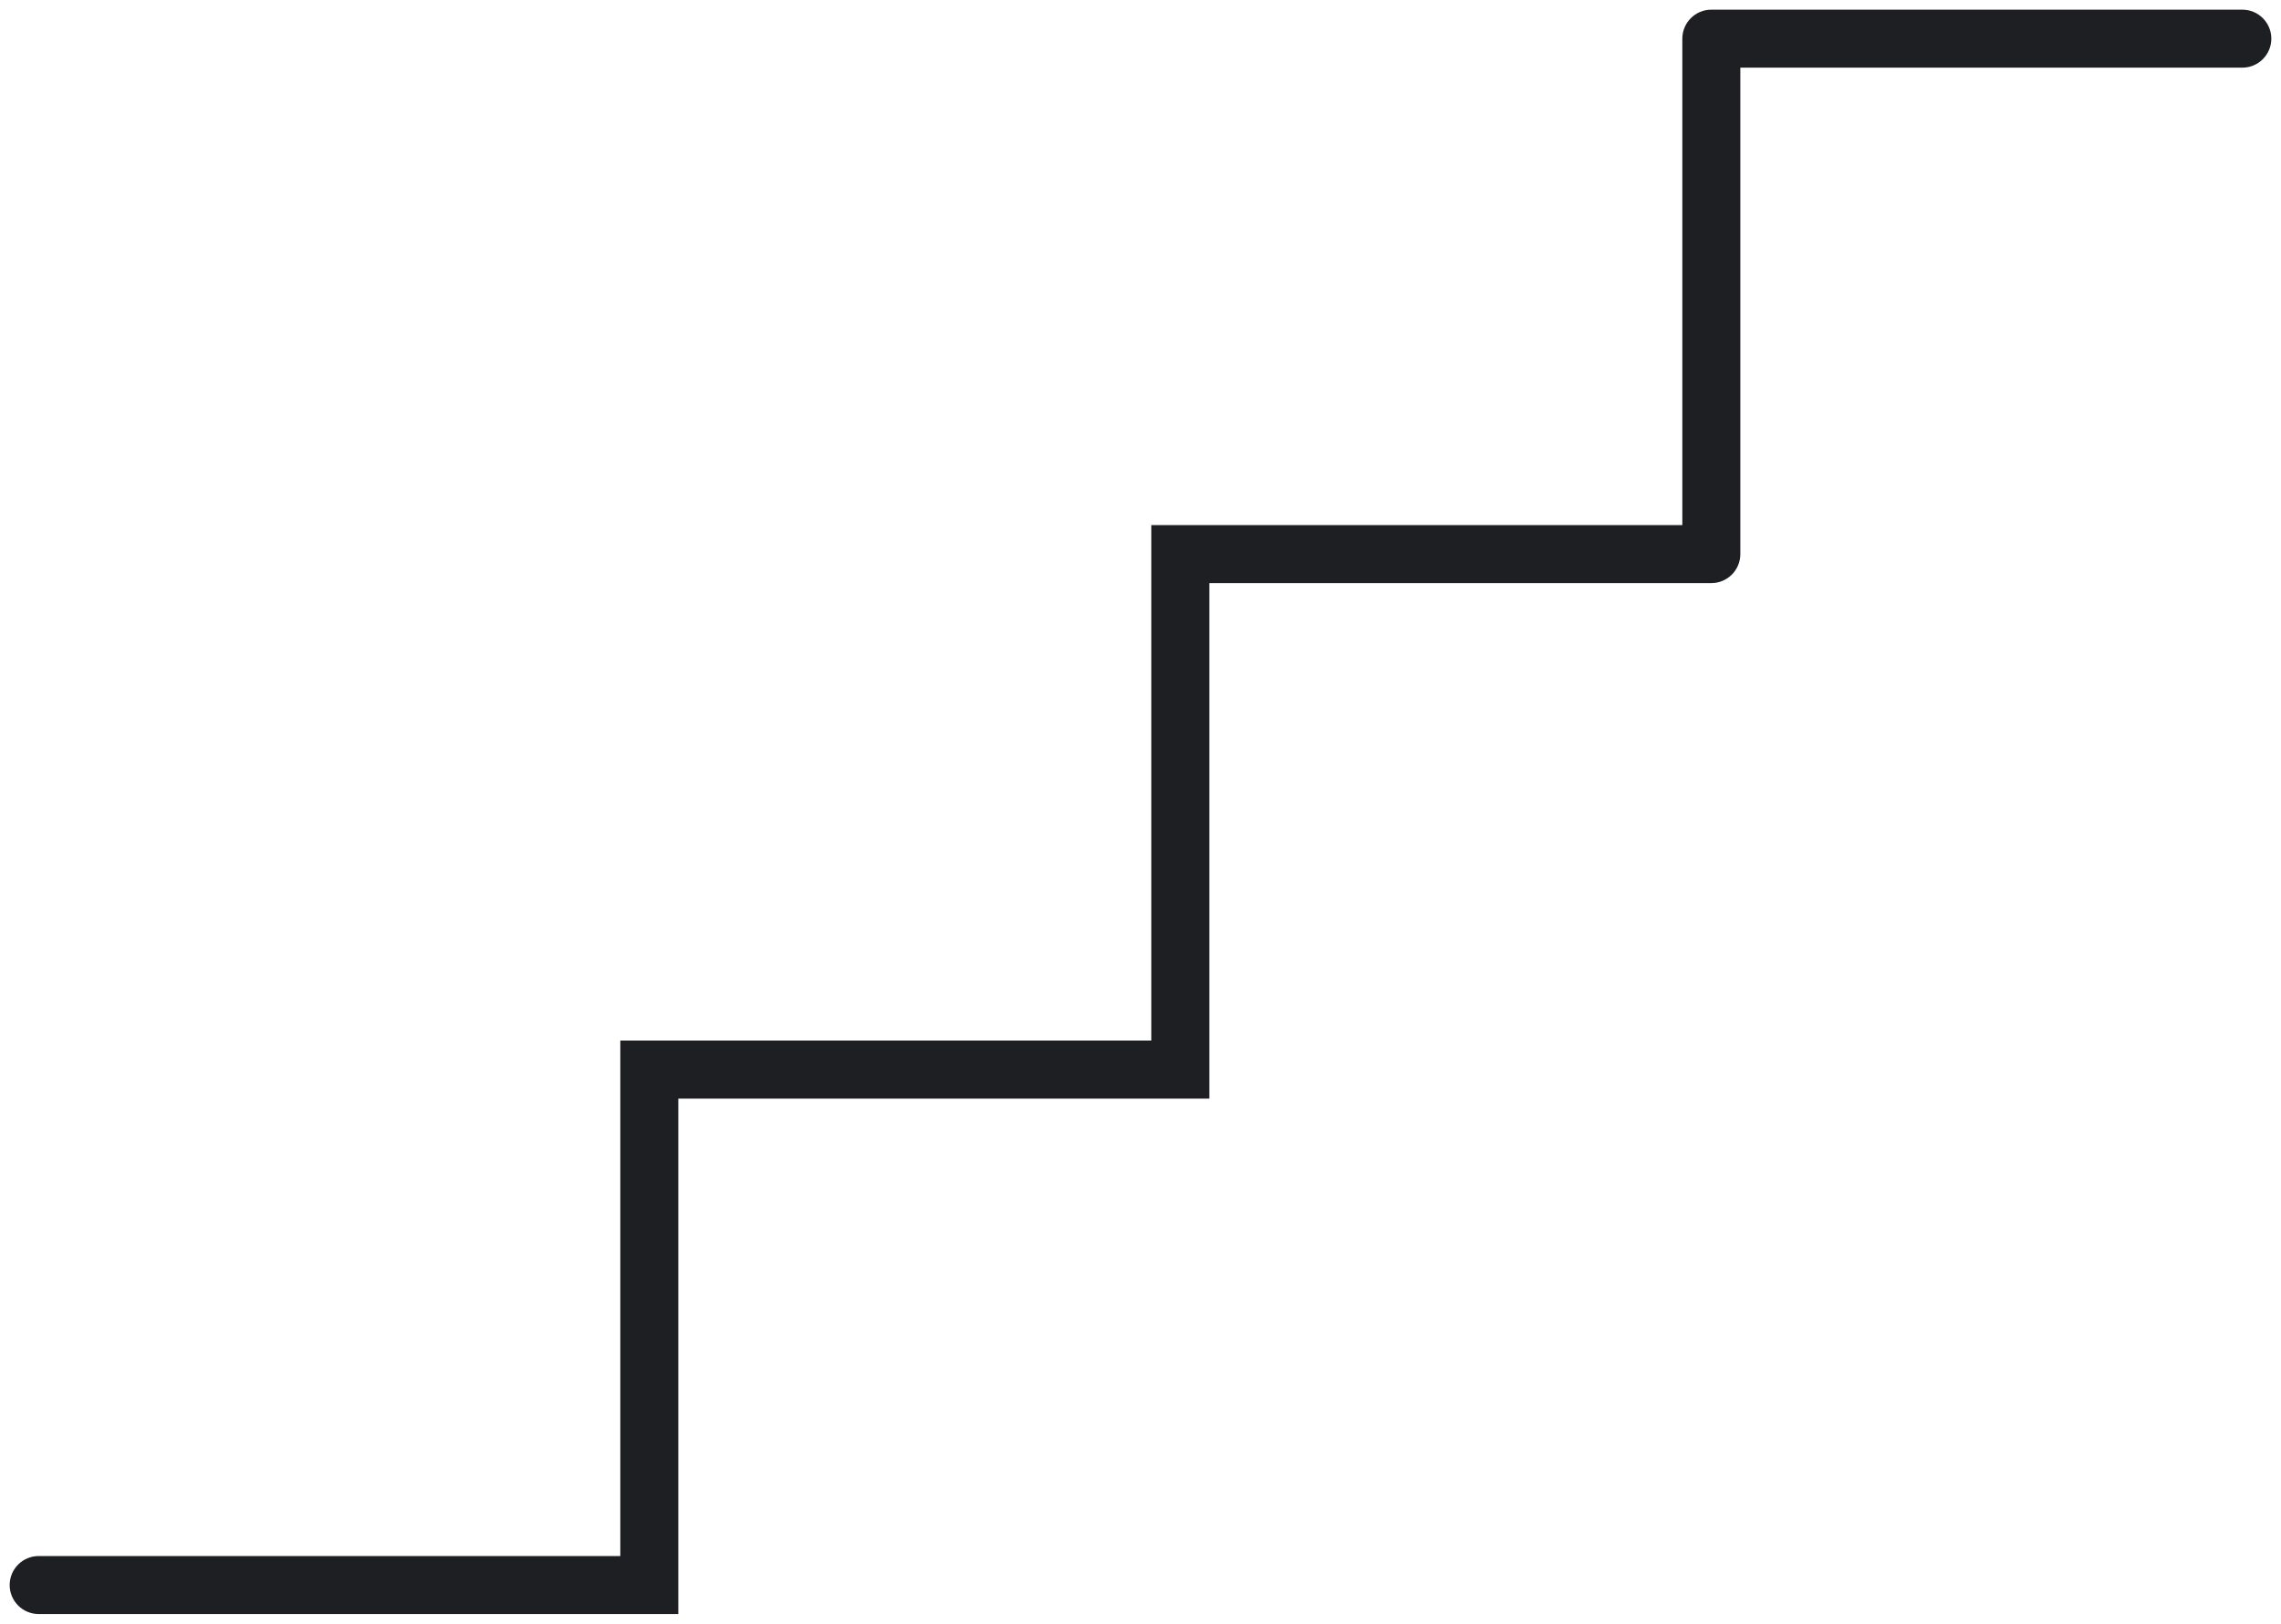 <svg width="59" height="42" viewBox="0 0 59 42" fill="none" xmlns="http://www.w3.org/2000/svg">
<path d="M16.795 41V41.75H17.545V41H16.795ZM16.795 27.667V26.917H16.045V27.667H16.795ZM30.53 27.667V28.417H31.28V27.667H30.53ZM30.53 14.333V13.583H29.78V14.333H30.53ZM44.265 14.333V15.083C44.679 15.083 45.015 14.748 45.015 14.333H44.265ZM44.265 1V0.25C43.851 0.25 43.515 0.586 43.515 1L44.265 1ZM58 1.75C58.414 1.75 58.75 1.414 58.75 1C58.75 0.586 58.414 0.25 58 0.25V1.75ZM1 40.25C0.586 40.25 0.25 40.586 0.25 41C0.25 41.414 0.586 41.75 1 41.75V40.25ZM17.545 41V27.667H16.045V41H17.545ZM16.795 28.417H28.813V26.917H16.795V28.417ZM28.813 28.417H30.53V26.917H28.813V28.417ZM31.28 27.667V14.333H29.78V27.667H31.28ZM30.53 15.083H42.548V13.583H30.53V15.083ZM42.548 15.083H44.265V13.583H42.548V15.083ZM45.015 14.333V1H43.515V14.333H45.015ZM44.265 1.75H56.283V0.25H44.265V1.75ZM56.283 1.75H58V0.25H56.283V1.75ZM16.795 40.25H1V41.75H16.795V40.25Z" fill="#1D1F22"/>
</svg>
